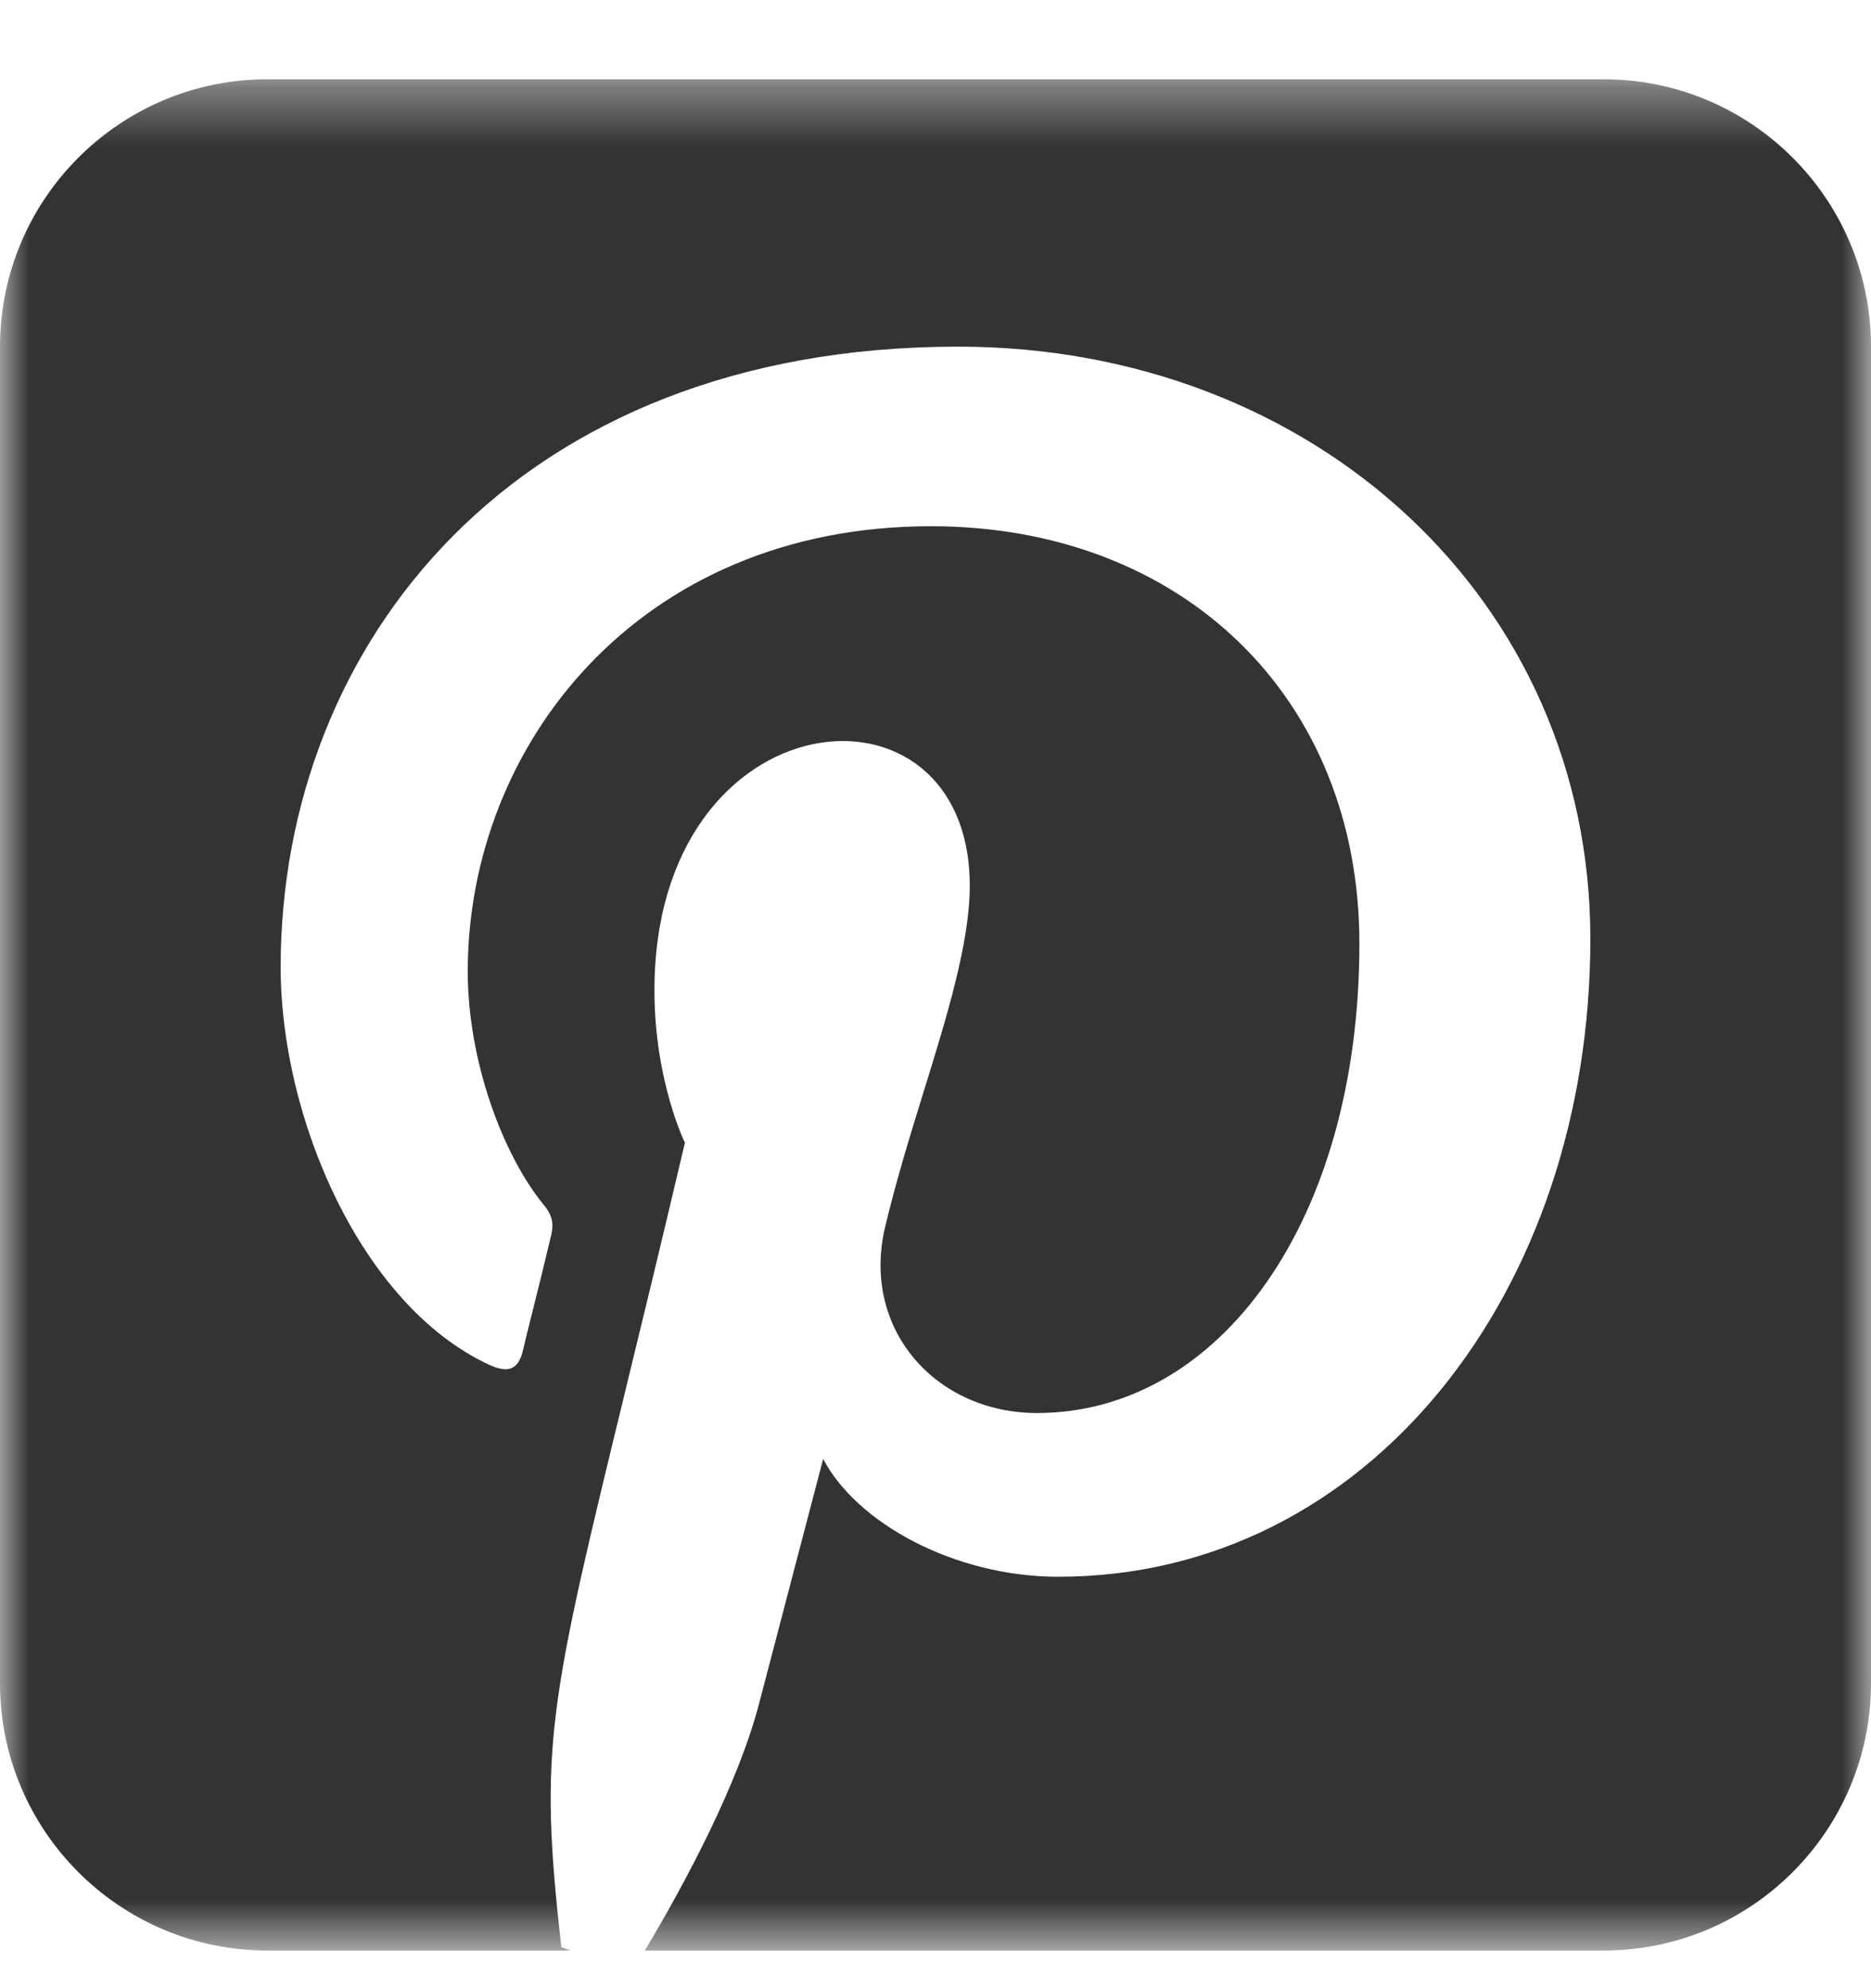 <svg width="32" height="34" viewBox="0 0 32 34" fill="none" xmlns="http://www.w3.org/2000/svg">
<g clip-path="url(#clip0_304_7377)">
<mask id="mask0_304_7377" style="mask-type:luminance" maskUnits="userSpaceOnUse" x="0" y="1" width="32" height="33">
<path d="M32 1.356H0V33.356H32V1.356Z" fill="white"/>
</mask>
<g mask="url(#mask0_304_7377)">
<path d="M27.429 1.356H4.571C2.05 1.356 0 3.406 0 5.928V28.785C0 31.306 2.05 33.356 4.571 33.356H9.757L9.6 33.299C9.214 29.864 9.379 29.192 10.721 23.678C11 22.535 11.329 21.178 11.714 19.542C11.714 19.542 11.193 18.485 11.193 16.935C11.193 11.885 16.586 11.364 16.586 15.149C16.586 16.114 16.2 17.371 15.786 18.706C15.55 19.464 15.314 20.242 15.136 20.992C14.729 22.742 16.014 24.164 17.736 24.164C20.857 24.164 23.25 20.878 23.25 16.135C23.25 11.935 20.229 8.999 15.921 8.999C10.929 8.999 8 12.742 8 16.614C8 18.121 8.586 19.735 9.307 20.614C9.45 20.785 9.471 20.935 9.429 21.114C9.35 21.449 9.207 22.035 9.093 22.485C9.021 22.771 8.964 23.006 8.943 23.099C8.864 23.421 8.693 23.492 8.357 23.335C6.171 22.314 4.8 19.114 4.8 16.542C4.8 11.006 8.814 5.928 16.386 5.928C22.471 5.928 27.2 10.264 27.2 16.056C27.2 22.099 23.393 26.964 18.1 26.964C16.321 26.964 14.65 26.042 14.079 24.949C14.079 24.949 13.2 28.299 12.986 29.121C12.629 30.499 11.729 32.185 11.029 33.356H27.429C29.95 33.356 32 31.306 32 28.785V5.928C32 3.406 29.95 1.356 27.429 1.356Z" fill="#333333"/>
</g>
</g>
<defs>
<clipPath id="clip0_304_7377">
<rect width="32" height="33" fill="white" transform="translate(0 0.837)"/>
</clipPath>
</defs>
</svg>

